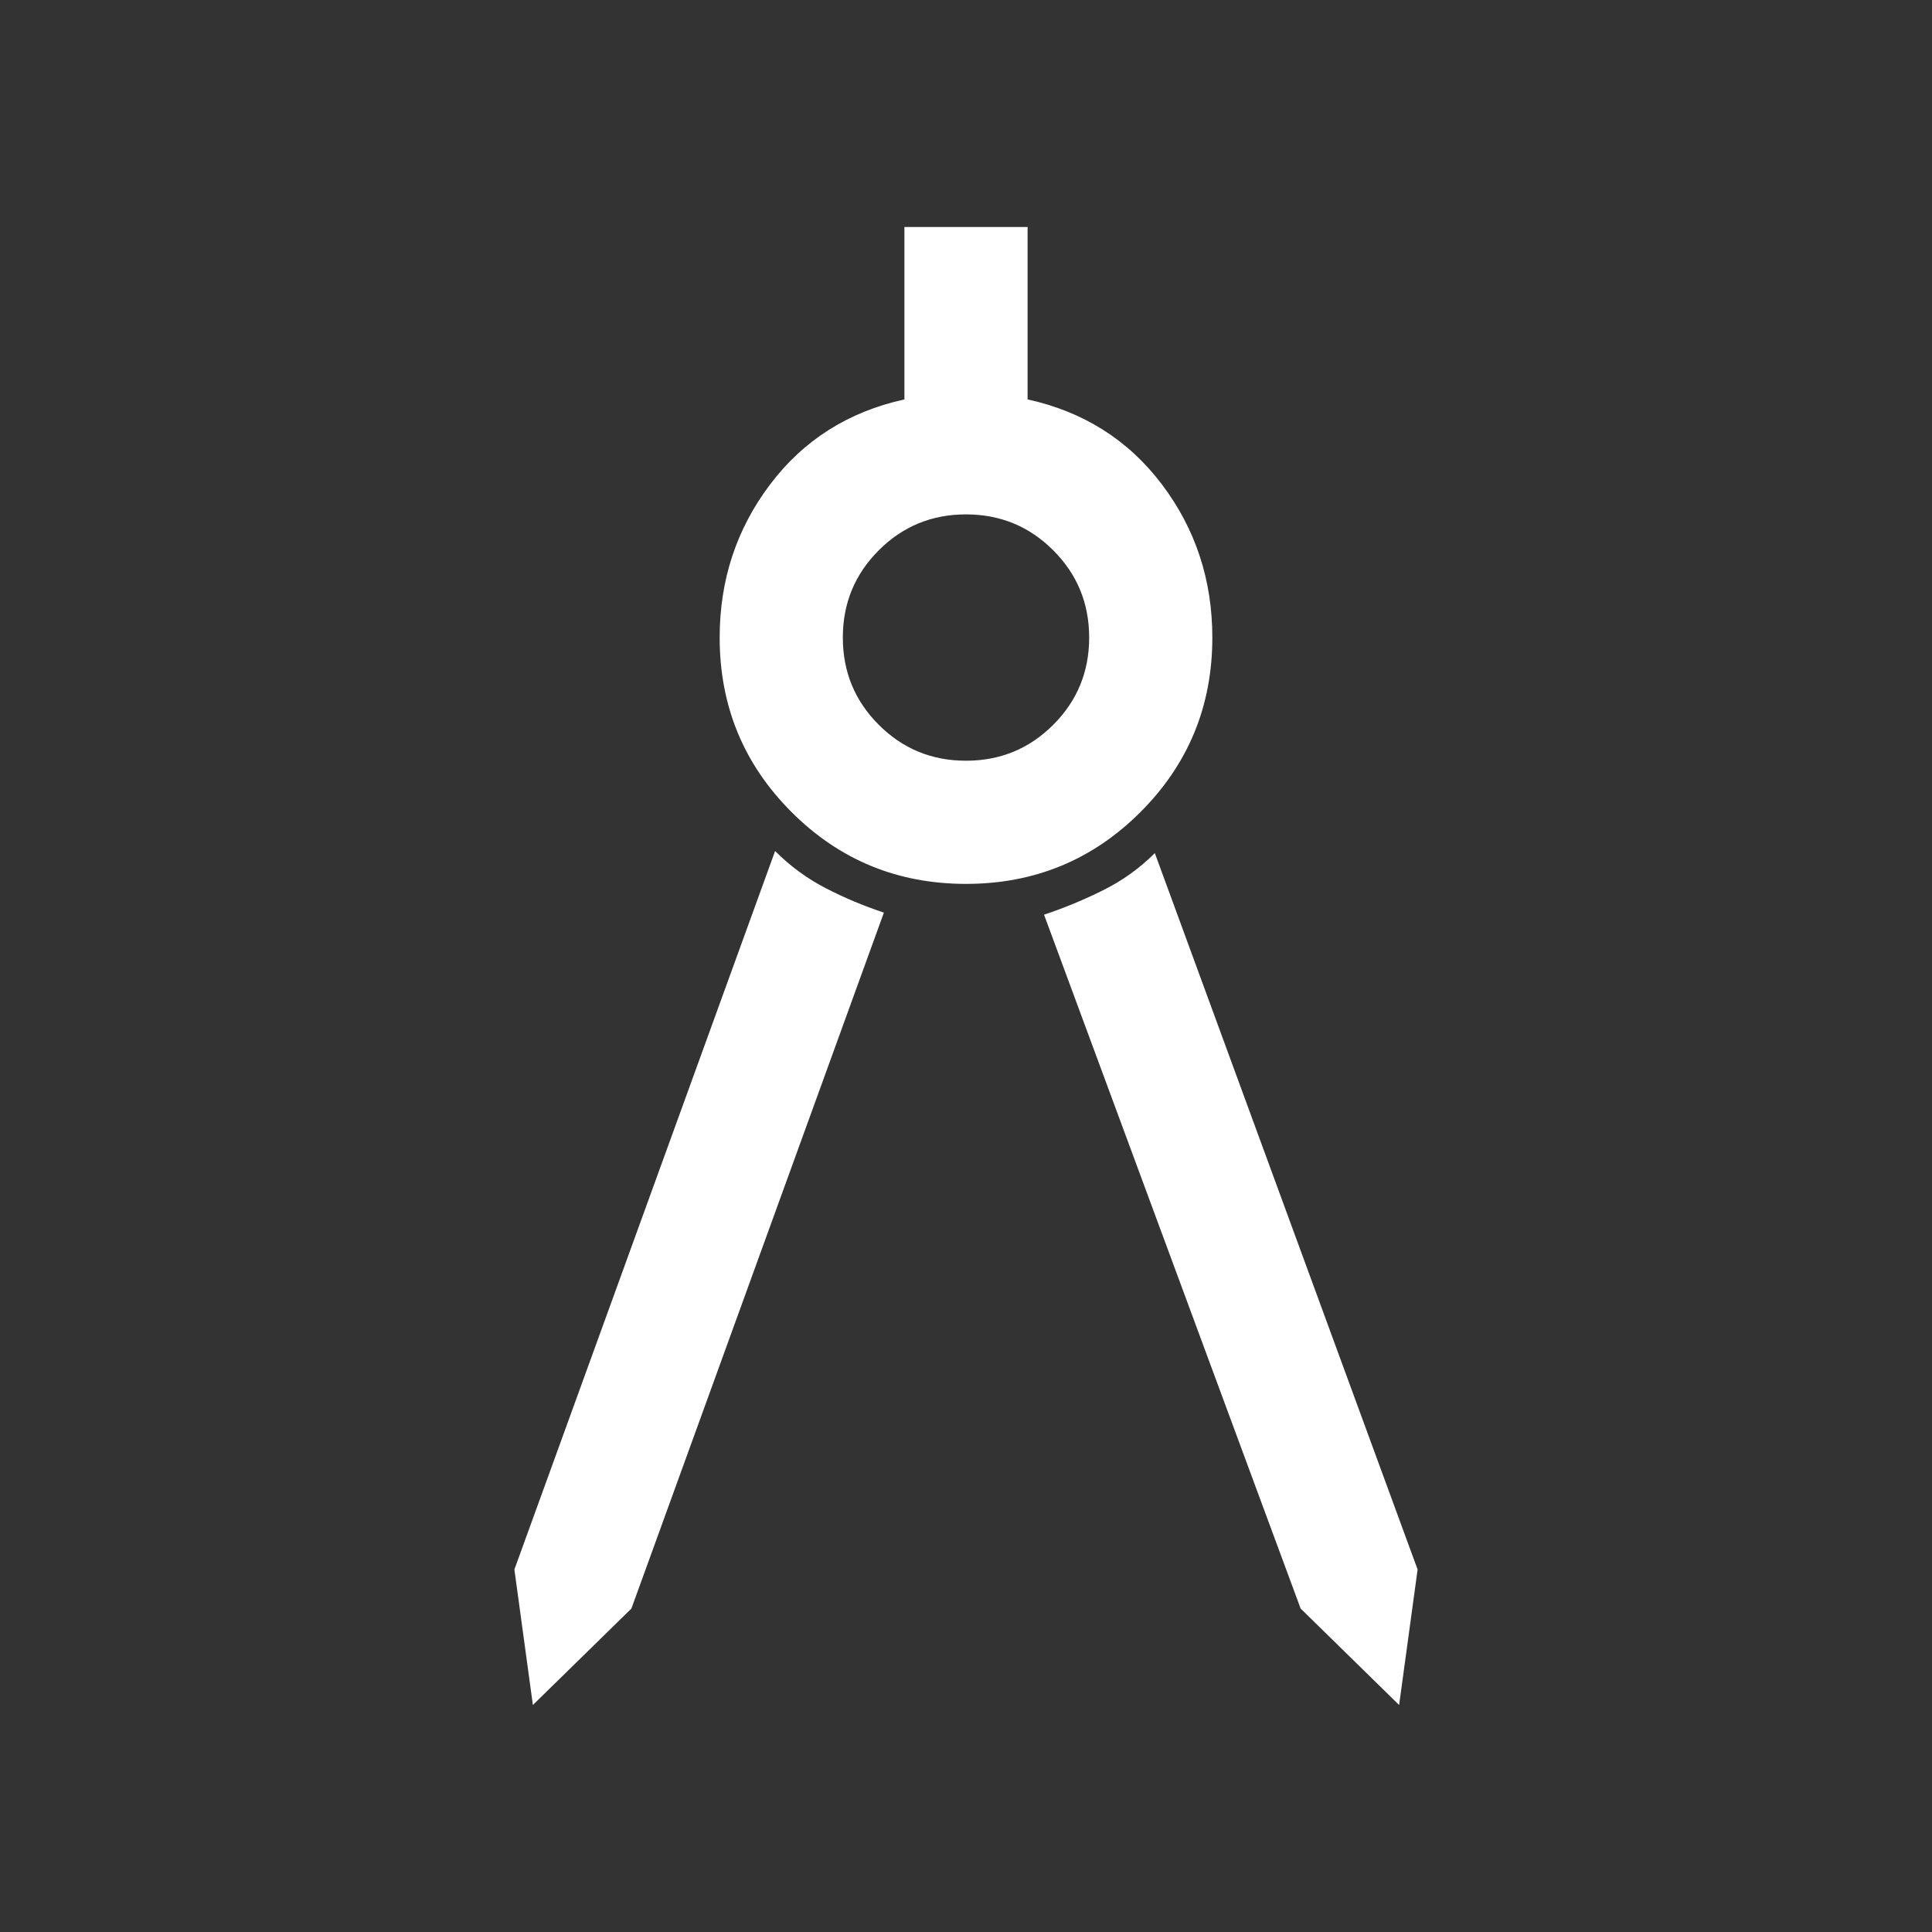 <?xml version="1.0" encoding="utf-8"?>
<!-- Generator: Adobe Illustrator 16.0.0, SVG Export Plug-In . SVG Version: 6.00 Build 0)  -->
<!DOCTYPE svg PUBLIC "-//W3C//DTD SVG 1.1//EN" "http://www.w3.org/Graphics/SVG/1.1/DTD/svg11.dtd">
<svg version="1.1" id="Ebene_1" xmlns="http://www.w3.org/2000/svg" xmlns:xlink="http://www.w3.org/1999/xlink" x="0px" y="0px"
	 width="799.994px" height="799.994px" viewBox="-375.997 -375.997 799.994 799.994"
	 enable-background="new -375.997 -375.997 799.994 799.994" xml:space="preserve">
<rect x="-375.997" y="-375.997" width="799.994" height="799.994" fill="#333333" stroke="none"/>
<path fill="#FFFFFF" d="M-155.344,330L-163,273.891l107.953-297.5c6.234,6.25,13.172,11.344,20.828,15.313
	C-26.578-4.328-18.5-0.922-10,1.891l-104.547,288.172L-155.344,330z M203.344,330l-40.781-39.938L56.313,2.75
	C64.813-0.078,73-3.484,80.938-7.453s15.031-9.063,21.25-15.297L211,273.891L203.344,330z M24-10
	c-28.328,0-52.422-9.922-72.25-29.75S-78-83.672-78-112c0-23.797,6.938-44.906,20.828-63.328
	C-43.297-193.734-24.734-205.5-1.5-210.609V-282h51v71.391c23.25,5.109,41.797,16.875,55.688,35.281
	C119.063-156.906,126-135.797,126-112c0,28.328-9.922,52.422-29.75,72.25S52.328-10,24-10z M24-61
	c14.172,0,26.203-4.953,36.125-14.875S75-97.828,75-112s-4.953-26.203-14.875-36.125S38.172-163,24-163s-26.203,4.953-36.125,14.875
	S-27-126.172-27-112s4.953,26.203,14.875,36.125S9.828-61,24-61z"/>
</svg>
